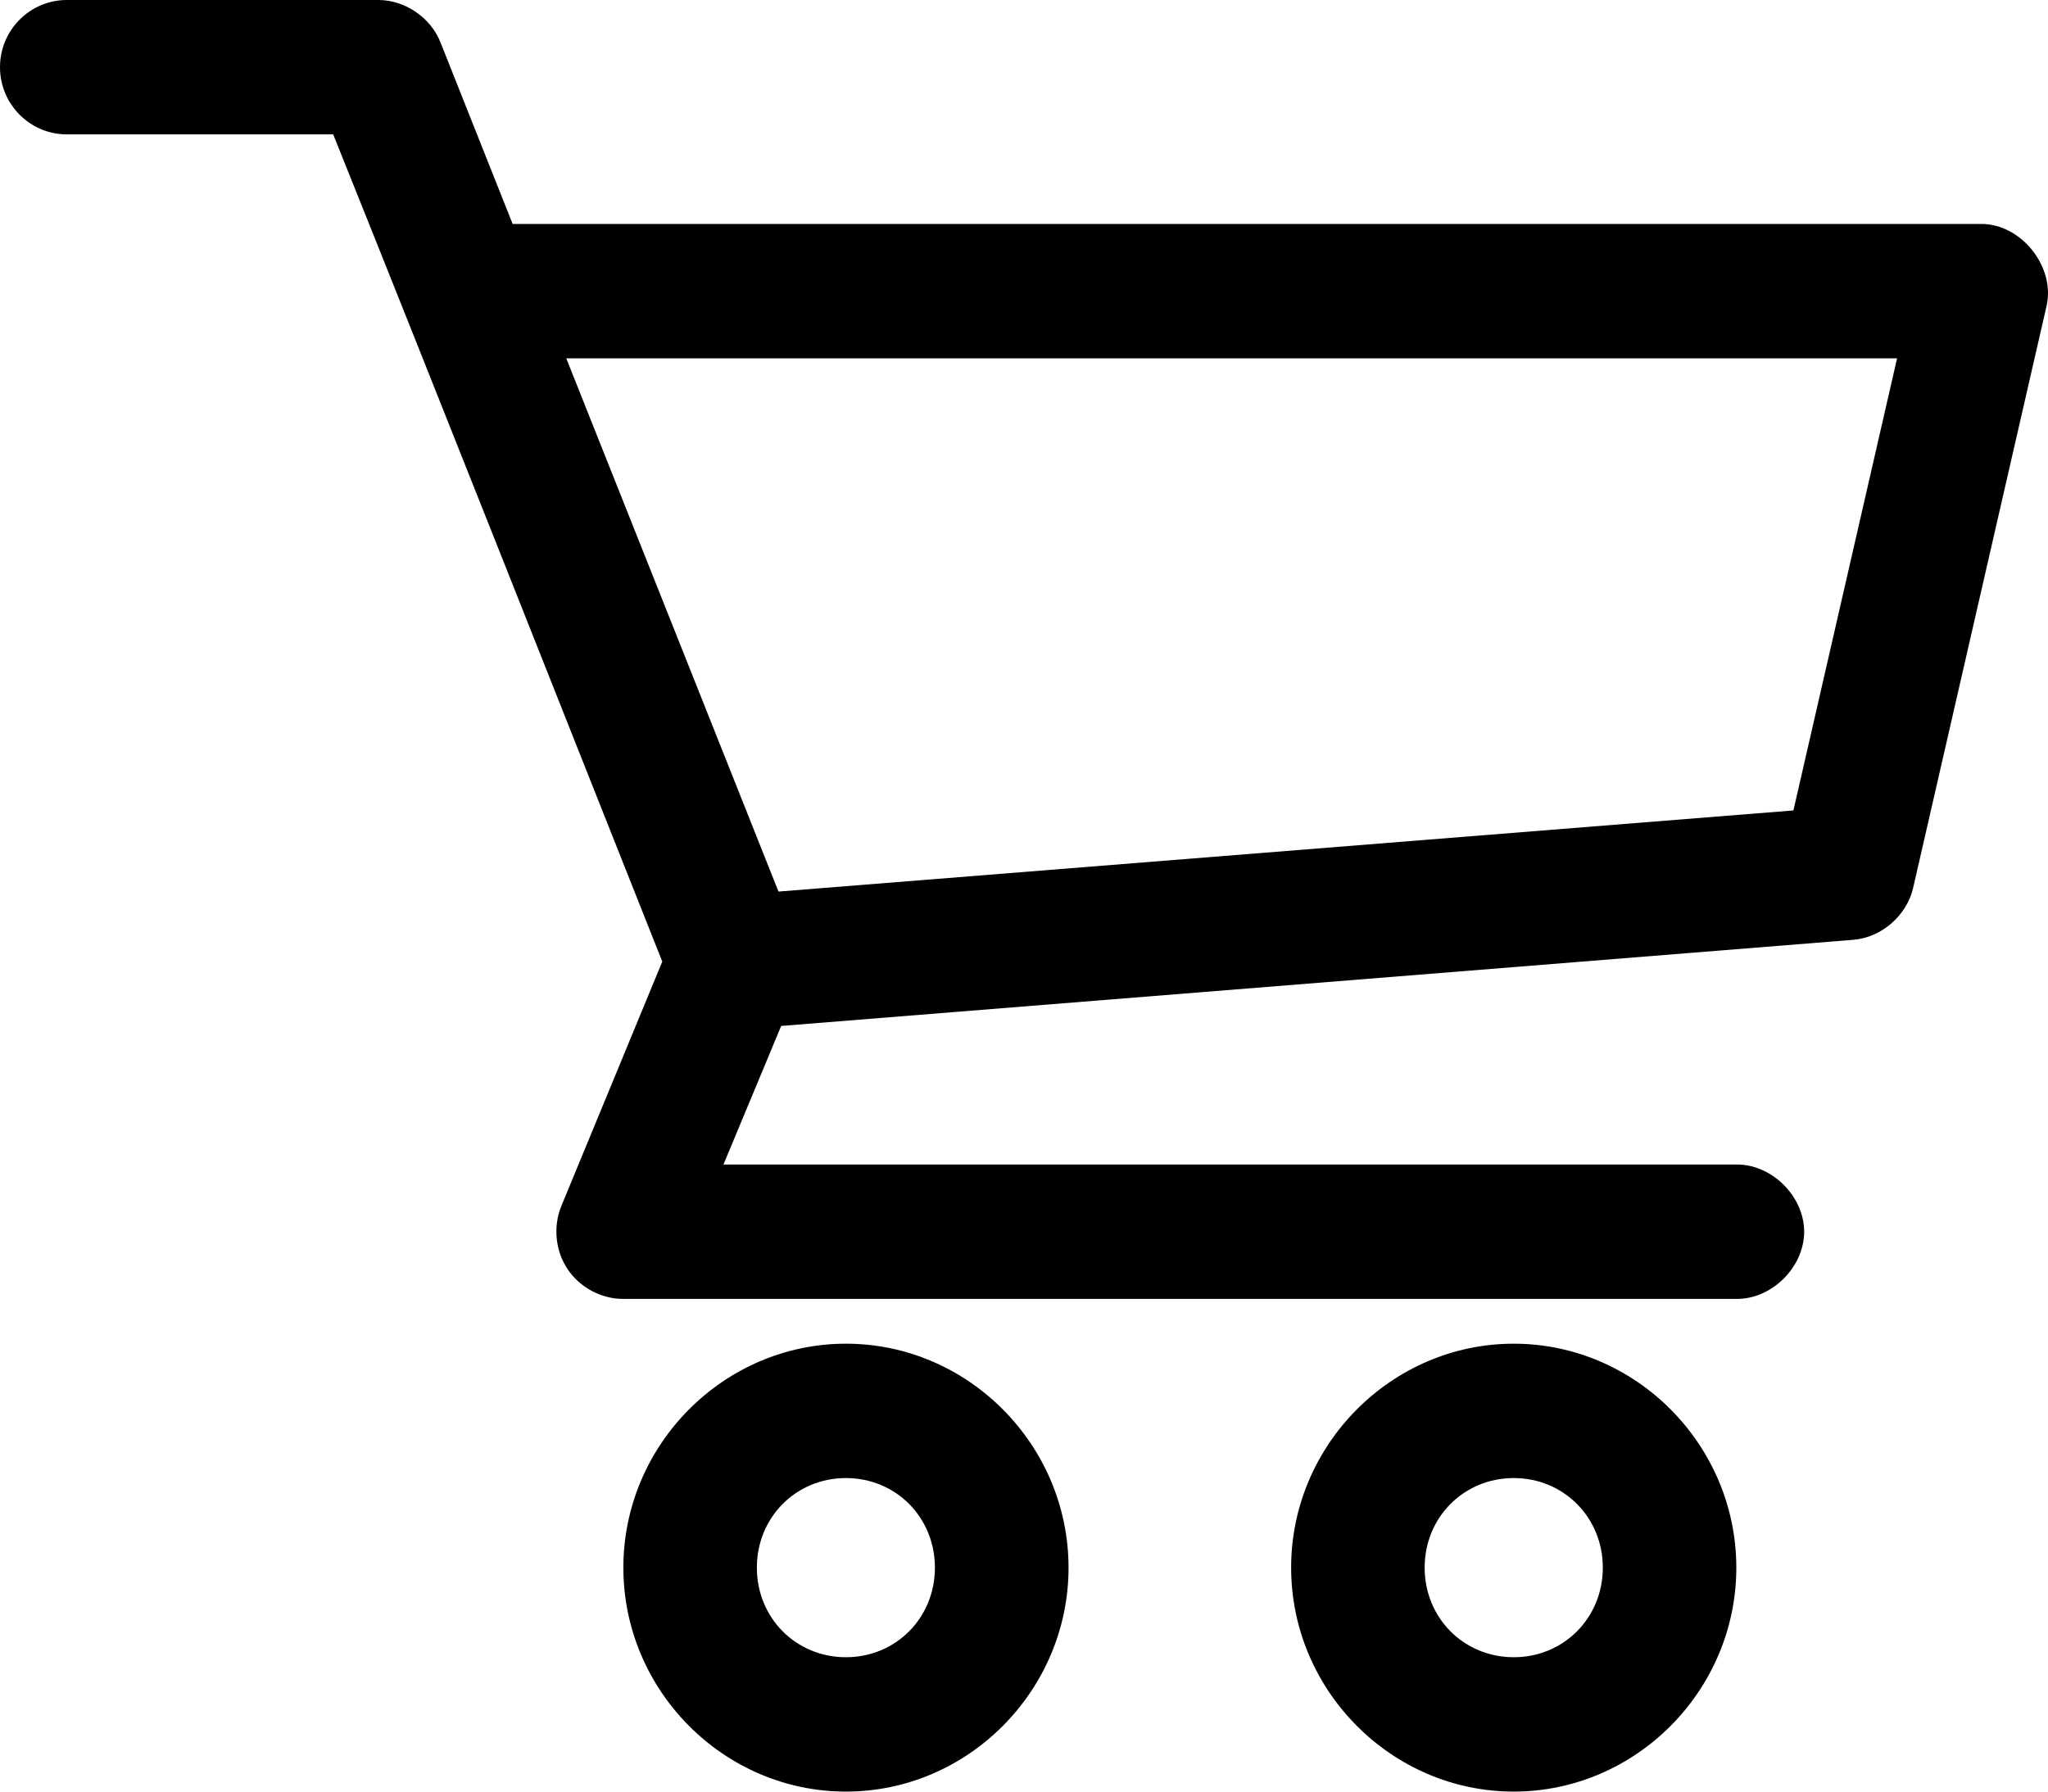 <svg width="16" height="14" viewBox="0 0 16 14" fill="none" xmlns="http://www.w3.org/2000/svg">
<path d="M0.522 0C0.234 0 0 0.235 0 0.525C0 0.815 0.234 1.05 0.522 1.05H2.603C3.467 3.202 4.317 5.358 5.174 7.514L4.386 9.423C4.32 9.582 4.338 9.774 4.434 9.917C4.529 10.06 4.698 10.151 4.87 10.15H13.565C13.841 10.154 14.095 9.902 14.095 9.625C14.095 9.348 13.841 9.096 13.565 9.1H5.652L6.103 8.017L14.478 7.344C14.698 7.327 14.896 7.155 14.946 6.94L15.989 2.39C16.058 2.083 15.79 1.749 15.478 1.75H4.005L3.44 0.328C3.363 0.136 3.163 6.99627e-05 2.956 6.99627e-05L0.522 0ZM4.424 2.8H14.821L14.011 6.333L6.082 6.967L4.424 2.8ZM6.609 10.5C5.654 10.5 4.87 11.29 4.87 12.25C4.87 13.21 5.654 14 6.609 14C7.563 14 8.348 13.21 8.348 12.25C8.348 11.29 7.563 10.5 6.609 10.5ZM11.826 10.5C10.872 10.5 10.087 11.29 10.087 12.25C10.087 13.21 10.872 14 11.826 14C12.78 14 13.565 13.21 13.565 12.25C13.565 11.29 12.78 10.5 11.826 10.5ZM6.609 11.55C6.999 11.55 7.304 11.857 7.304 12.25C7.304 12.643 6.999 12.95 6.609 12.95C6.218 12.95 5.913 12.643 5.913 12.25C5.913 11.857 6.218 11.55 6.609 11.55ZM11.826 11.55C12.216 11.55 12.522 11.857 12.522 12.25C12.522 12.643 12.216 12.95 11.826 12.95C11.436 12.95 11.13 12.643 11.13 12.25C11.13 11.857 11.436 11.55 11.826 11.55Z" fill="#D2F6FD" style="fill:#D2F6FD;fill:color(display-p3 0.824 0.965 0.992);fill-opacity:1;"/>
</svg>
